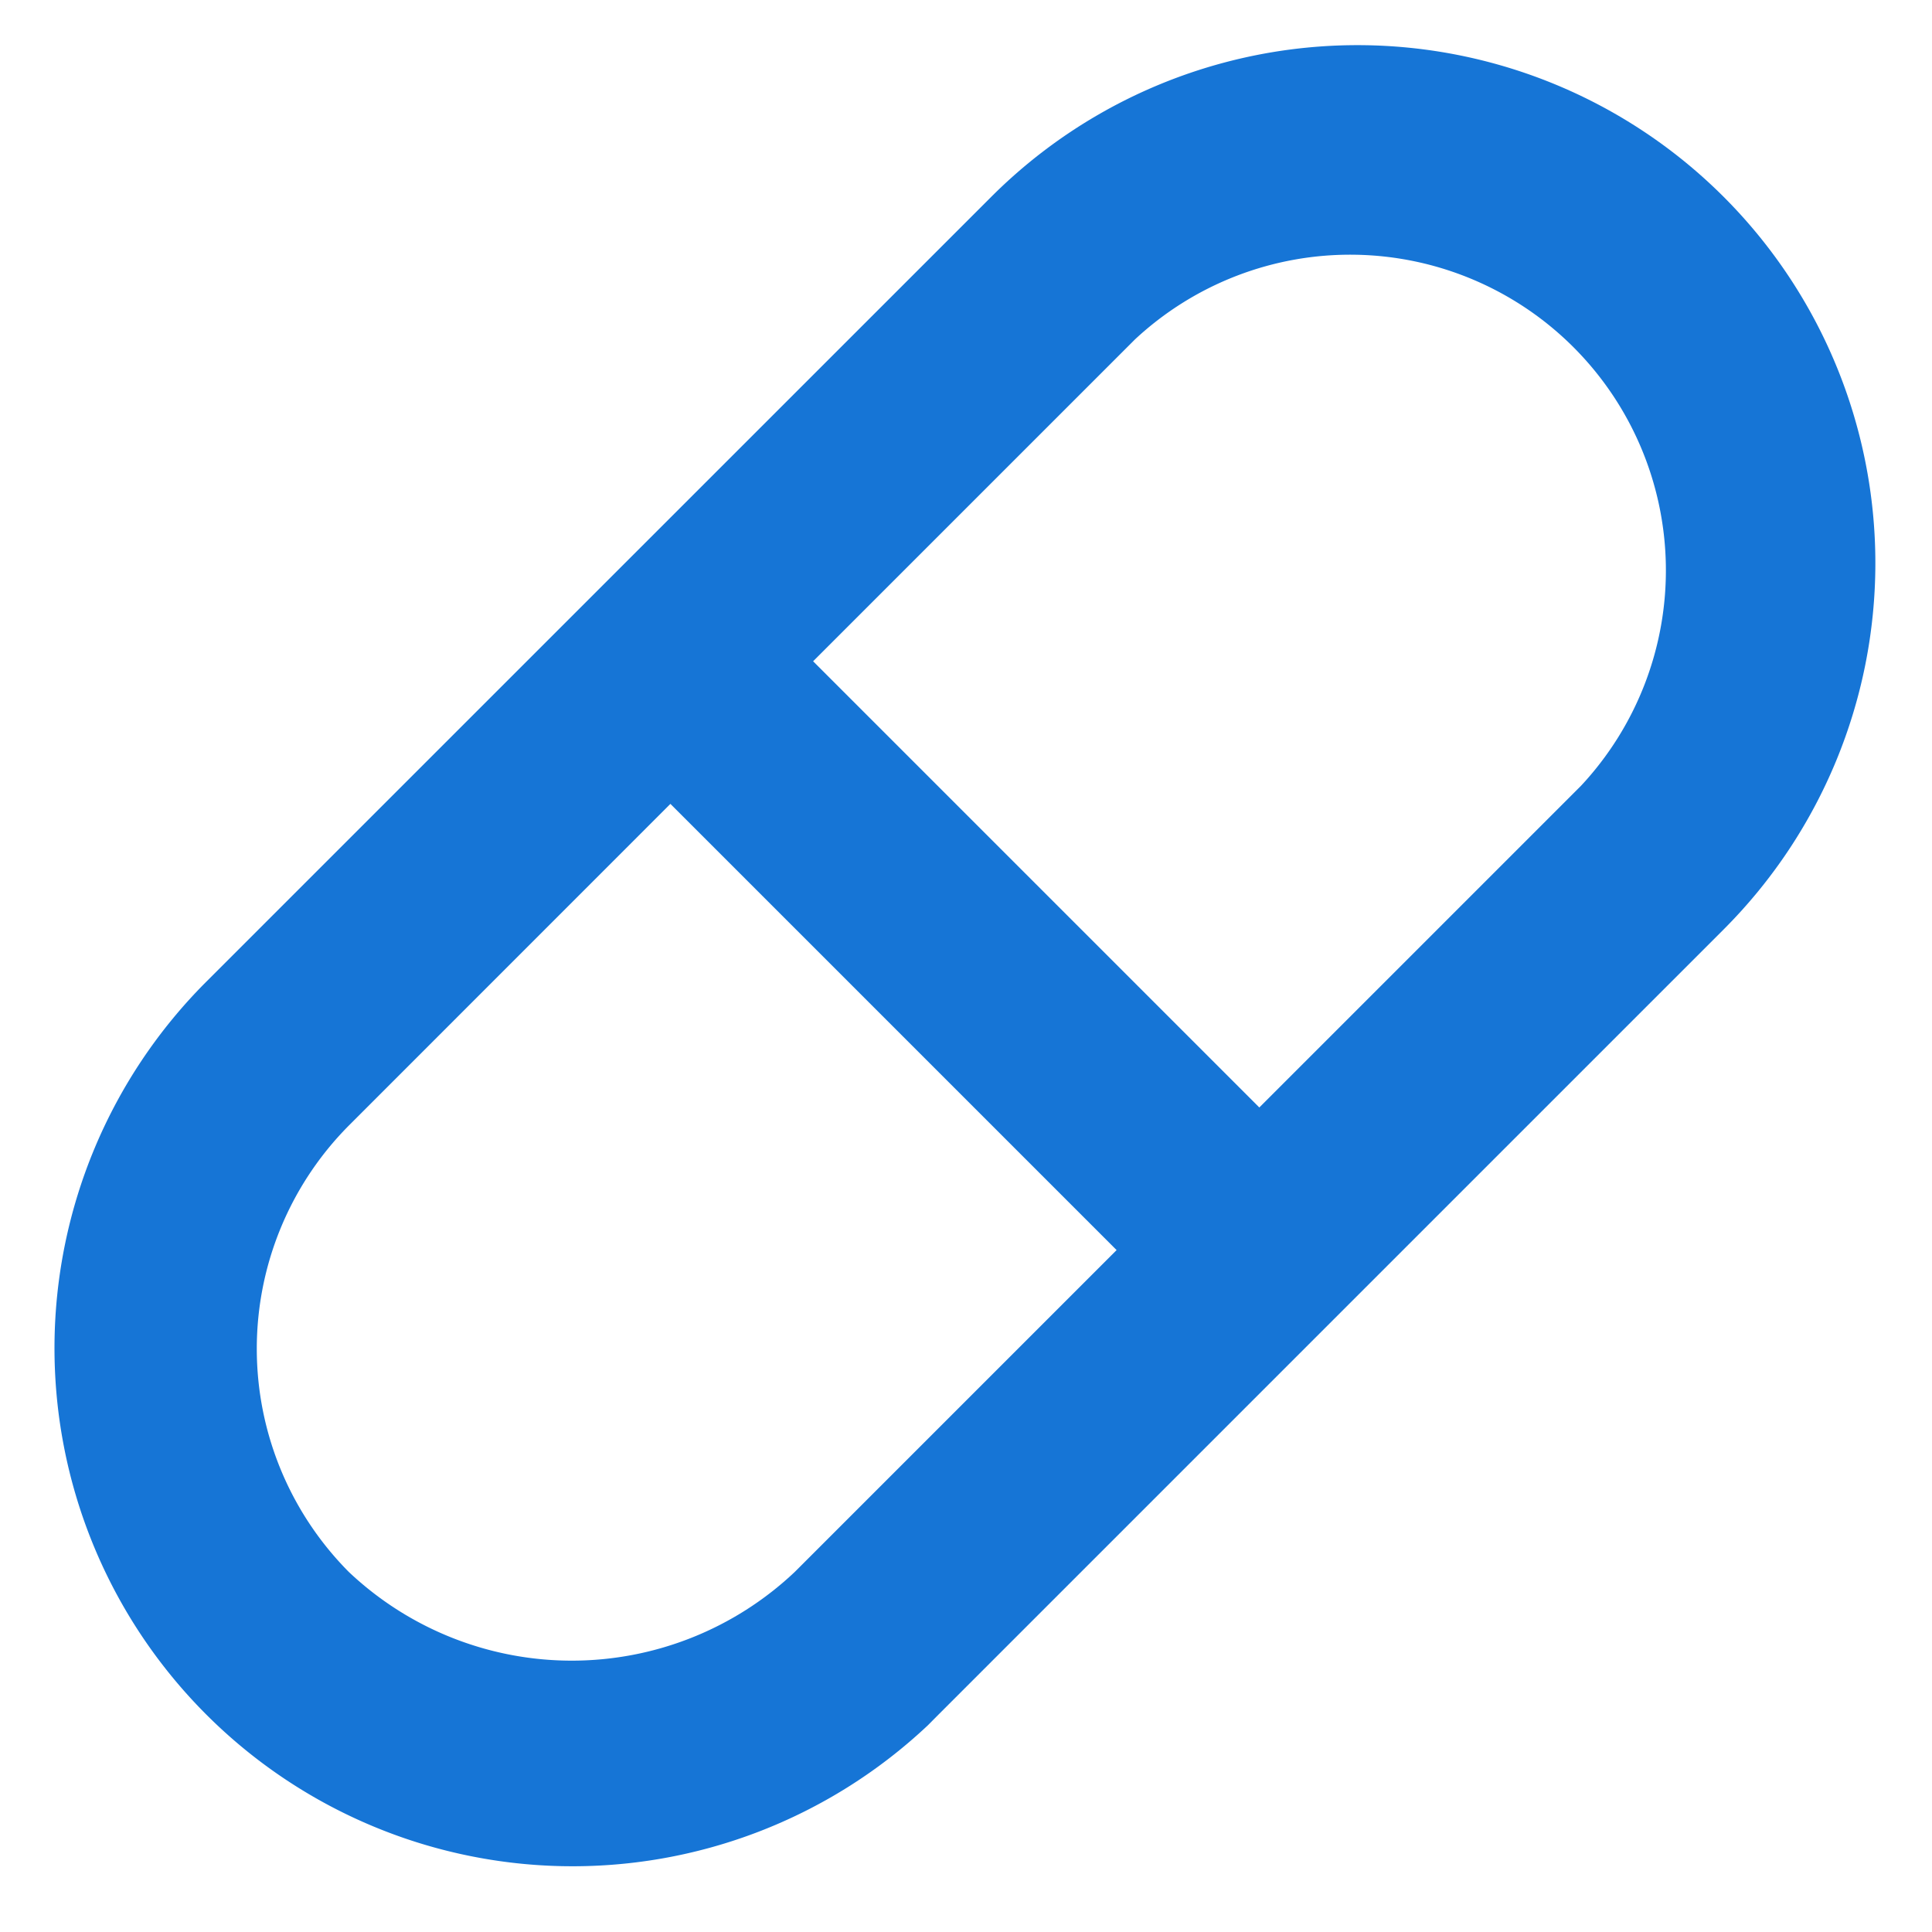 <svg xmlns="http://www.w3.org/2000/svg" width="22" height="22" viewBox="0 0 22 22"><path fill="#1675D6" d="M19.628 2.242a5.897 5.897 0 00-8.341 0l-8.941 8.94a5.9 5.9 0 008.22 8.464l.122-.123 8.94-8.94a5.899 5.899 0 000-8.341zM9.051 17.899a3.696 3.696 0 01-5.08 0 3.606 3.606 0 010-5.081l3.663-3.664 5.081 5.081-3.664 3.664zm8.953-8.952l-3.664 3.664L9.259 7.53l3.664-3.664a3.595 3.595 0 015.081 5.081z"/></svg>